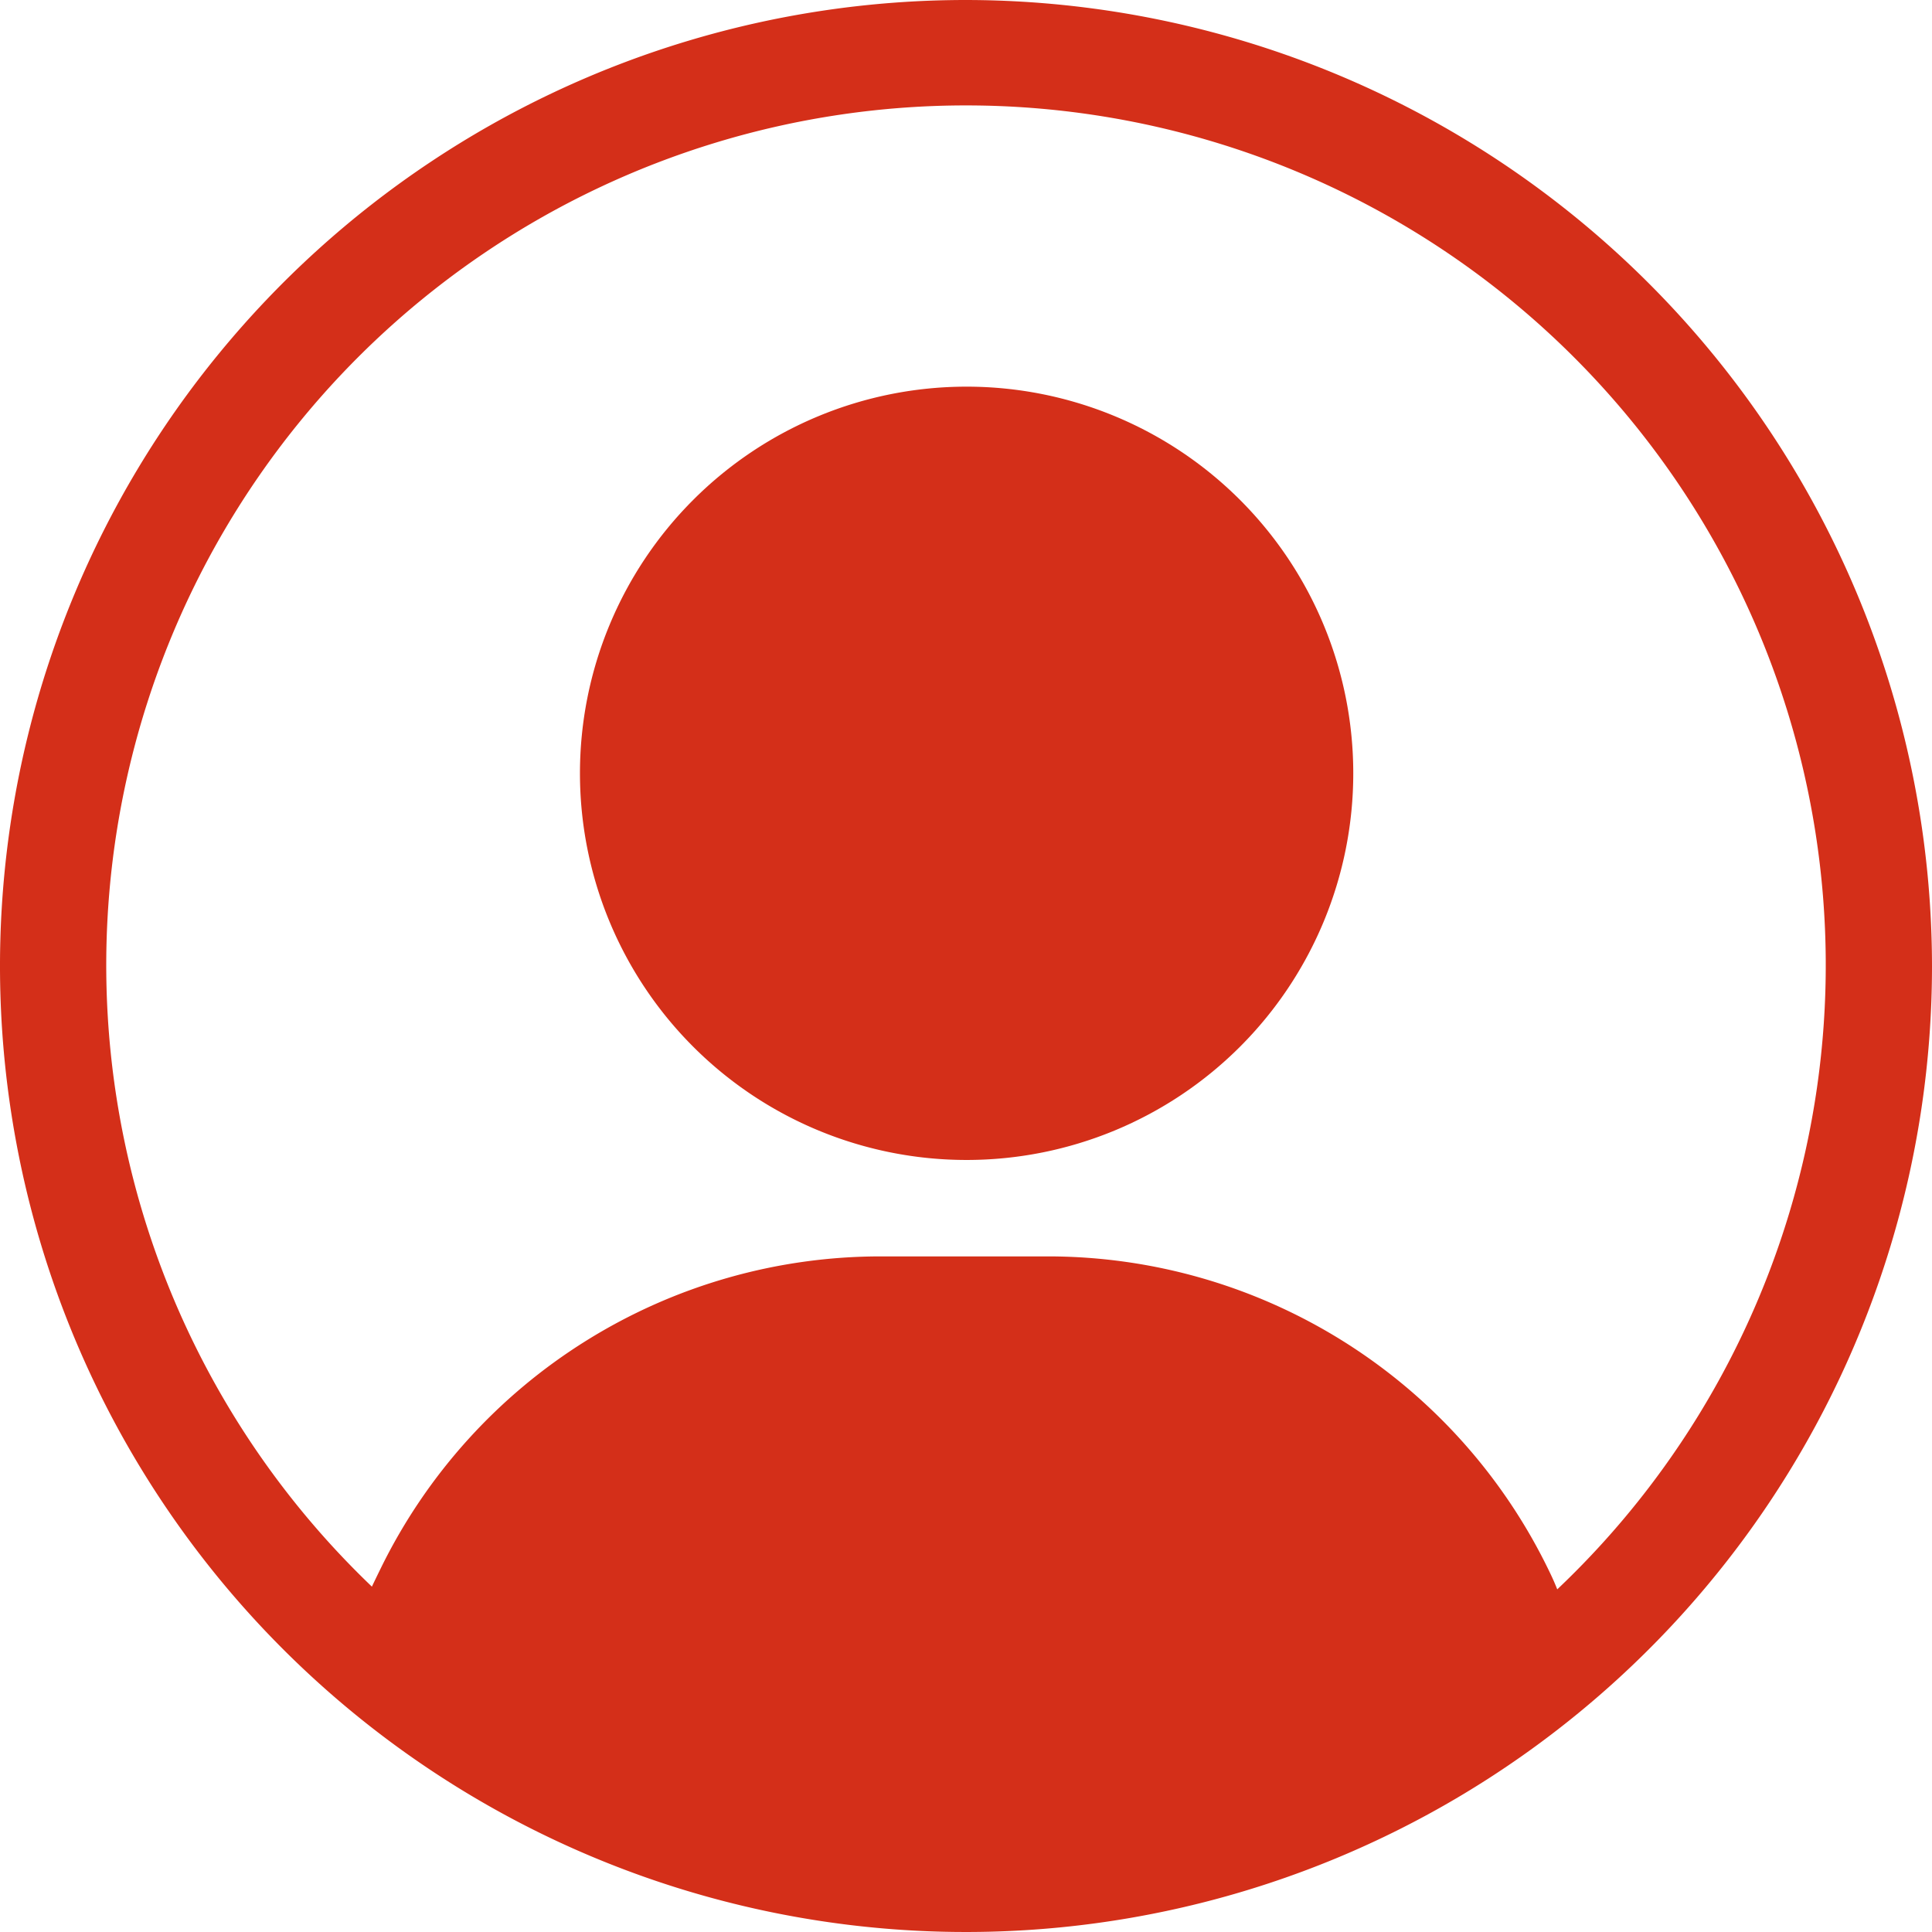 <?xml version="1.0" encoding="utf-8"?>
<svg xmlns="http://www.w3.org/2000/svg" viewBox="84.595 28.211 75.81 75.81" width="75.81px" height="75.81px">
  <defs>
    <clipPath id="clip-path">
      <rect id="Rectangle_1818" data-name="Rectangle 1818" width="75.812" height="75.811" fill="#d42f19"/>
    </clipPath>
  </defs>
  <g id="Groupe_568" data-name="Groupe 568" transform="matrix(1, 0, 0, 1, 84.594, 28.211)" clip-path="url(#clip-path)">
    <path id="Tracé_447" data-name="Tracé 447" d="M37.906,0A37.905,37.905,0,1,0,75.811,37.905,37.949,37.949,0,0,0,37.906,0m23.2,62.365c-.075-.19-.164-.4-.285-.649A21.842,21.842,0,0,0,41.117,49.3h-6.54A21.845,21.845,0,0,0,14.948,61.526c-.142.29-.256.524-.354.732a33.736,33.736,0,1,1,46.512.107" transform="translate(0 0)" fill="#d42f19"/>
    <path id="Tracé_610" data-name="Tracé 610" d="M15.172,0A15.172,15.172,0,1,1,0,15.172,15.172,15.172,0,0,1,15.172,0Z" transform="translate(22.758 15.172)" fill="#d42f19"/>
  </g>
</svg>